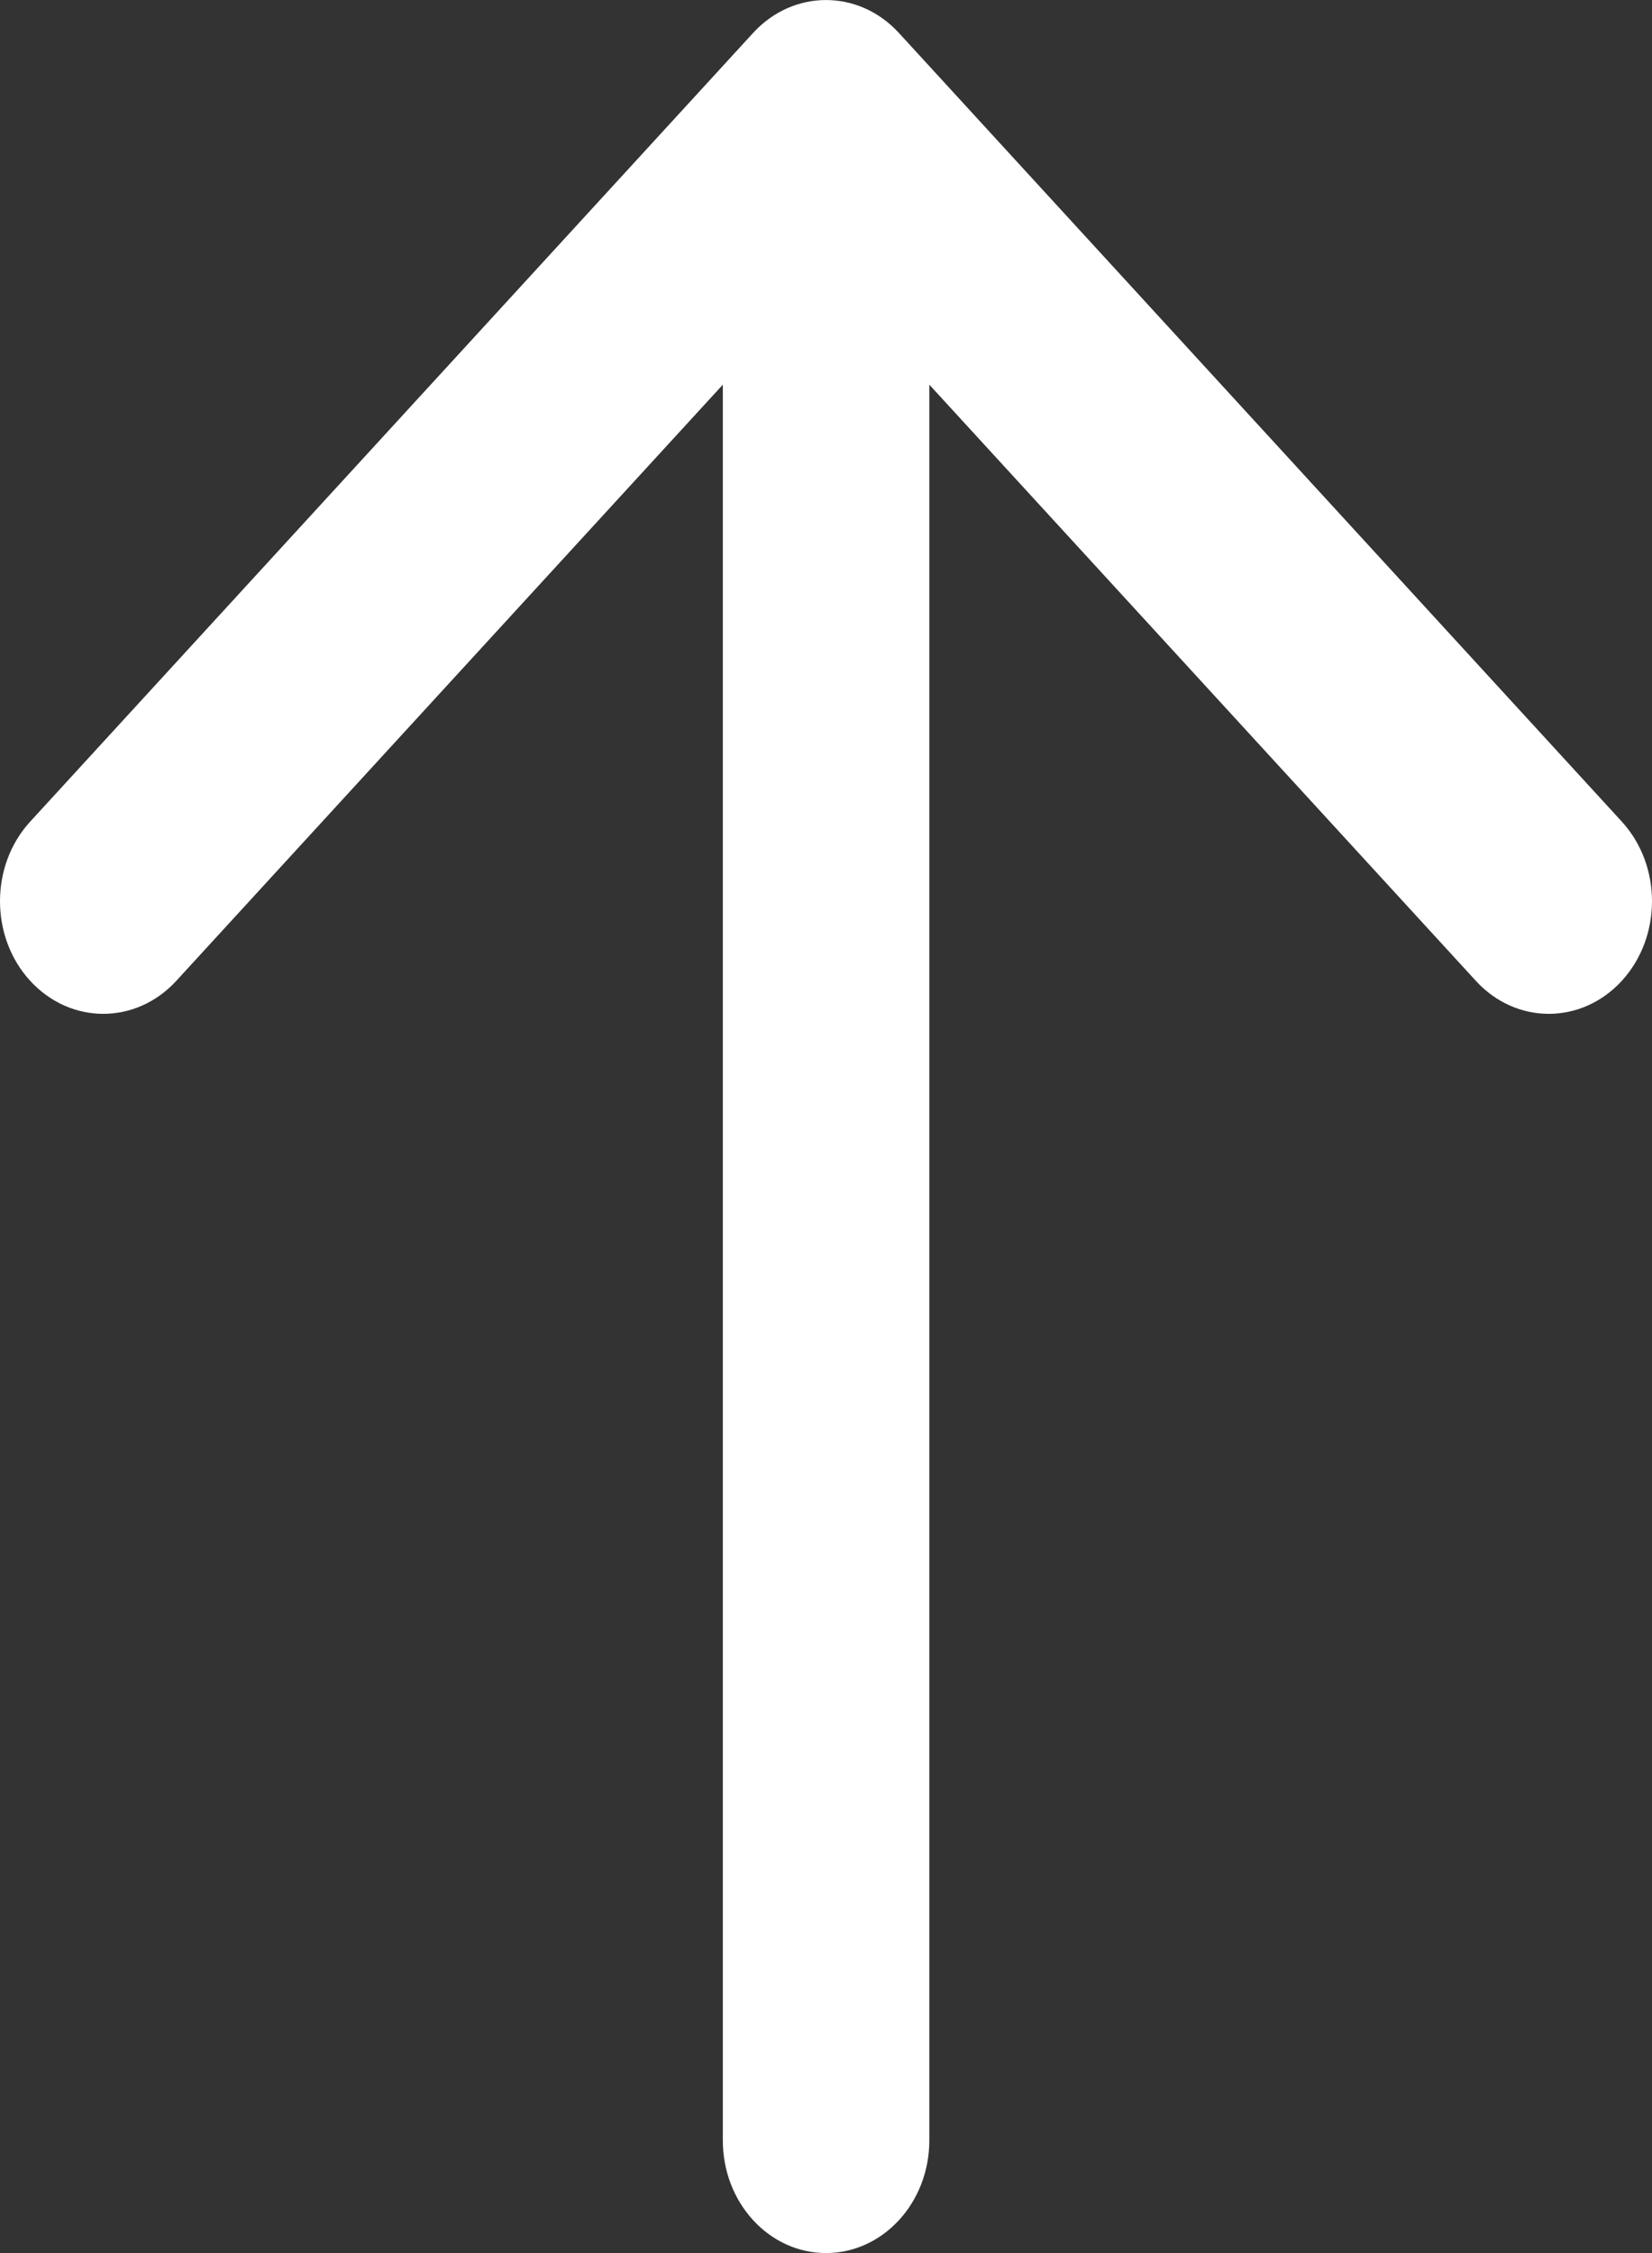 <svg width="11" height="15" viewBox="0 0 11 15" fill="none" xmlns="http://www.w3.org/2000/svg">
<rect x="0" y="0" width="11" height="15" fill="#333333" stroke="none"/>
<path d="M6.188 14.25V2.561L9.827 6.53C10.095 6.823 10.53 6.823 10.799 6.53C11.067 6.237 11.067 5.763 10.799 5.47L5.986 0.22C5.718 -0.073 5.282 -0.073 5.014 0.22L0.201 5.47C0.067 5.616 0 5.808 0 6C0 6.192 0.067 6.384 0.201 6.53C0.47 6.823 0.905 6.823 1.174 6.53L4.813 2.561V14.25C4.813 14.664 5.12 15 5.5 15C5.88 15 6.188 14.664 6.188 14.25Z" fill="white"/>
</svg>
